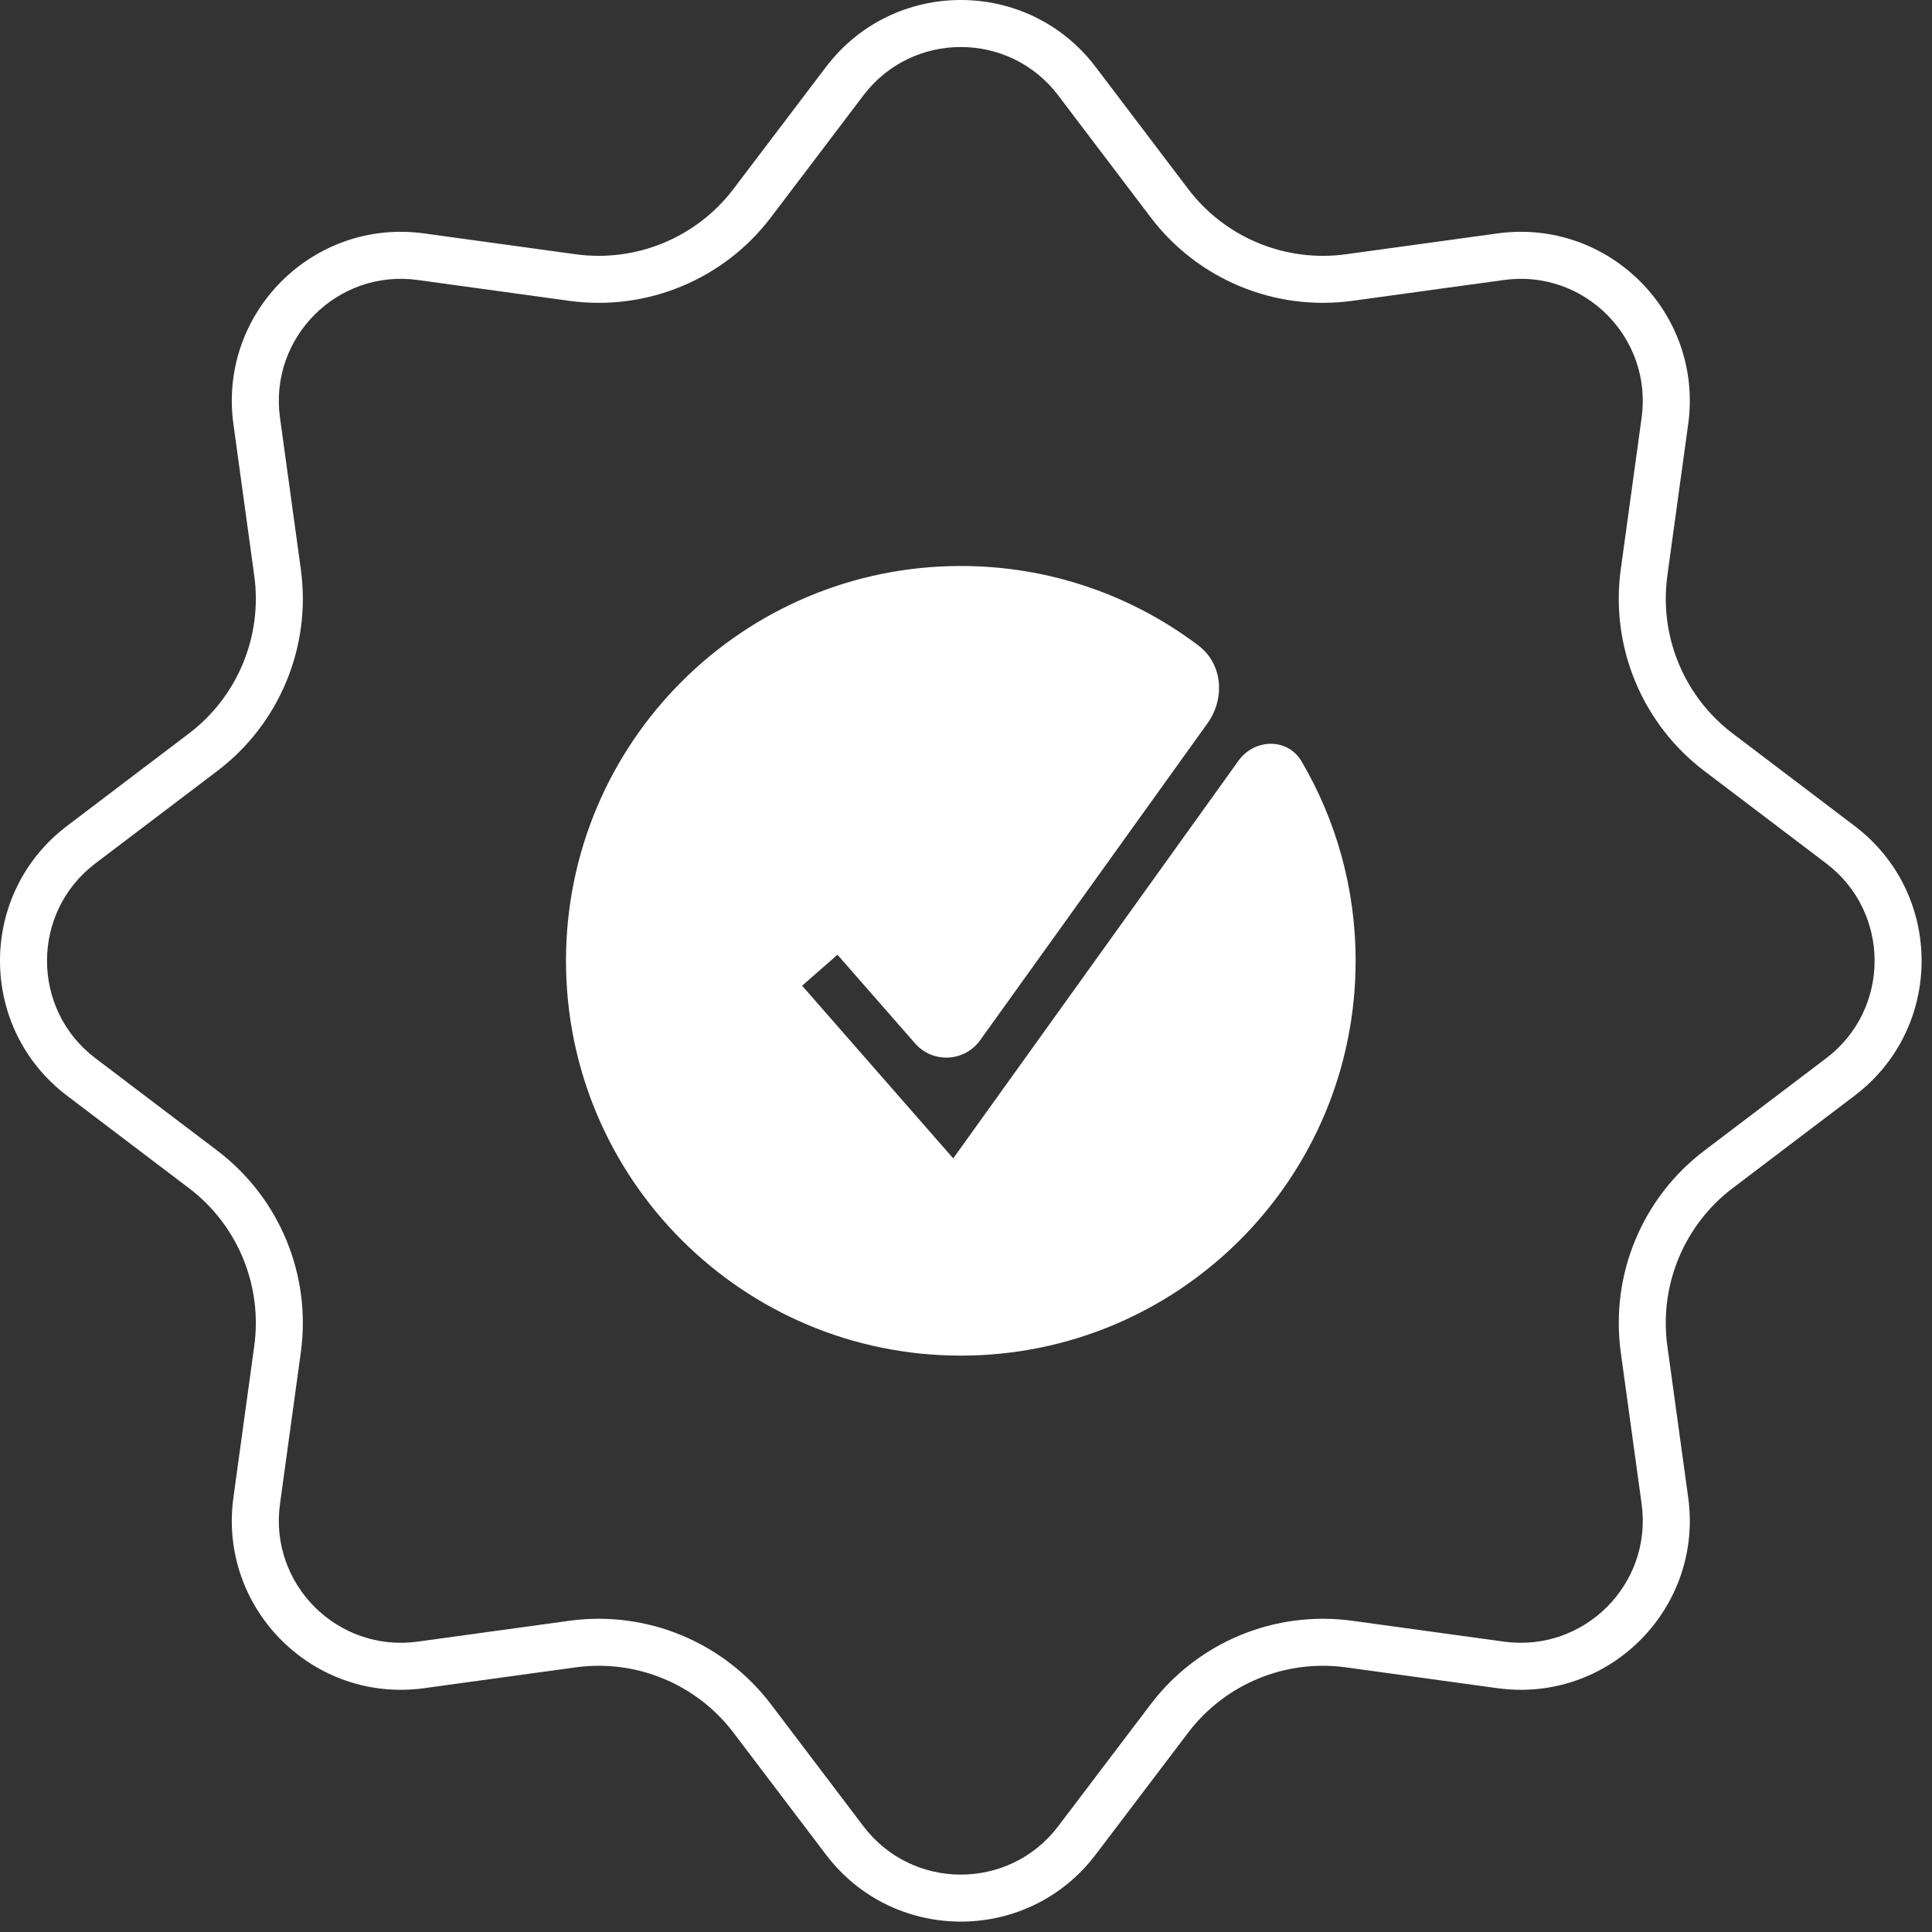 <svg width="93" height="93" viewBox="0 0 93 93" fill="none" xmlns="http://www.w3.org/2000/svg">
<rect x="0" y="0" width="93" height="93" fill="#333333" stroke="none"/>
<path d="M39.759 3.224C43.019 -1.075 49.481 -1.075 52.741 3.224L57.19 9.091C58.913 11.364 61.693 12.564 64.516 12.272L64.79 12.239L72.084 11.236C77.429 10.502 81.998 15.071 81.264 20.416L80.26 27.71L80.228 27.984C79.936 30.807 81.136 33.587 83.409 35.31L89.276 39.759C93.575 43.019 93.575 49.481 89.276 52.741L83.409 57.19L83.192 57.359C80.989 59.149 79.872 61.965 80.26 64.79L81.264 72.085C81.987 77.345 77.57 81.855 72.335 81.294L72.084 81.264L64.79 80.261C61.873 79.86 58.968 81.063 57.19 83.409L52.741 89.276L52.585 89.474C49.28 93.573 42.968 93.508 39.759 89.276L35.31 83.409C33.532 81.063 30.626 79.86 27.71 80.261L20.416 81.264L20.165 81.294C14.93 81.855 10.513 77.345 11.236 72.085L12.239 64.79C12.628 61.965 11.511 59.149 9.308 57.359L9.091 57.19L3.224 52.741C-1.008 49.532 -1.073 43.22 3.026 39.915L3.224 39.759L9.091 35.31C11.437 33.532 12.64 30.627 12.239 27.71L11.236 20.416C10.502 15.071 15.071 10.502 20.416 11.236L27.71 12.239C30.626 12.64 33.532 11.437 35.31 9.091L39.759 3.224ZM50.938 4.591C48.584 1.487 43.916 1.487 41.562 4.591L37.113 10.459C34.841 13.456 31.128 14.993 27.402 14.481L20.107 13.478C16.247 12.947 12.947 16.247 13.478 20.107L14.481 27.402C14.993 31.128 13.456 34.841 10.459 37.113L4.591 41.562C1.487 43.916 1.487 48.584 4.591 50.938L10.459 55.387C13.456 57.659 14.993 61.372 14.481 65.098L13.478 72.393C12.947 76.253 16.247 79.553 20.107 79.022L27.402 78.019C31.128 77.507 34.841 79.044 37.113 82.041L41.562 87.909C43.916 91.013 48.584 91.013 50.938 87.909L55.387 82.041C57.659 79.044 61.372 77.507 65.098 78.019L72.393 79.022C76.252 79.553 79.553 76.253 79.022 72.393L78.019 65.098C77.507 61.372 79.044 57.659 82.041 55.387L87.909 50.938C91.013 48.584 91.013 43.916 87.909 41.562L82.041 37.113C79.044 34.841 77.507 31.128 78.019 27.402L79.022 20.107C79.553 16.247 76.252 12.947 72.393 13.478L65.098 14.481C61.372 14.993 57.659 13.456 55.387 10.459L50.938 4.591Z" fill="white"/>
<path d="M46.25 27.245C50.541 27.245 54.499 28.667 57.68 31.066C58.858 31.953 58.983 33.621 58.123 34.82L47.179 50.075C46.428 51.122 44.897 51.196 44.049 50.226L40.313 45.958L38.611 47.448L45.885 55.761L59.614 36.622C60.389 35.542 61.985 35.508 62.657 36.655C64.308 39.471 65.255 42.75 65.255 46.25C65.255 56.746 56.746 65.255 46.25 65.255C35.754 65.255 27.245 56.746 27.245 46.25C27.245 35.754 35.754 27.245 46.25 27.245Z" fill="white"/>
</svg>
